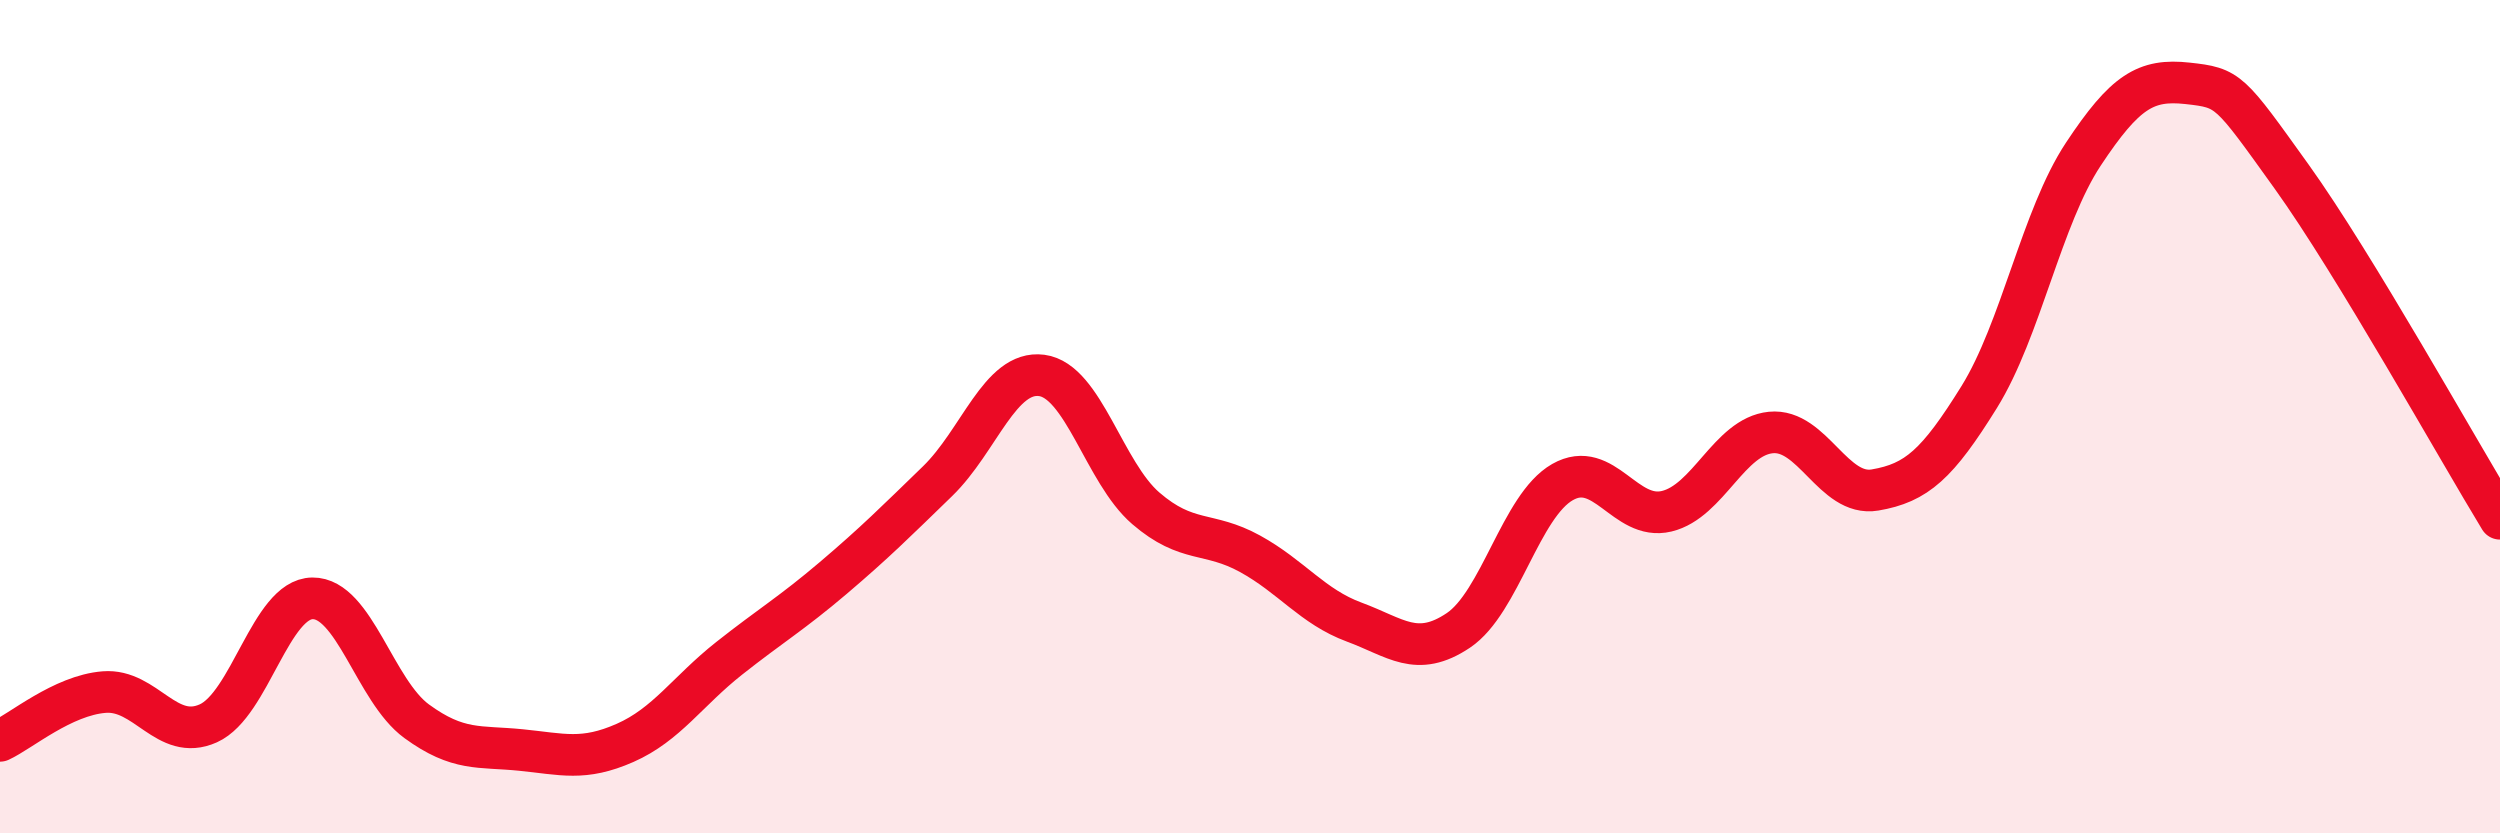 
    <svg width="60" height="20" viewBox="0 0 60 20" xmlns="http://www.w3.org/2000/svg">
      <path
        d="M 0,17.78 C 0.5,17.55 1.5,16.69 2.5,16.61 C 3.5,16.53 4,17.81 5,17.36 C 6,16.91 6.5,14.37 7.5,14.36 C 8.5,14.35 9,16.58 10,17.31 C 11,18.04 11.5,17.9 12.5,18 C 13.5,18.1 14,18.27 15,17.83 C 16,17.39 16.5,16.59 17.5,15.8 C 18.5,15.01 19,14.72 20,13.87 C 21,13.02 21.5,12.52 22.5,11.55 C 23.5,10.58 24,8.88 25,9.01 C 26,9.14 26.5,11.34 27.5,12.2 C 28.5,13.06 29,12.74 30,13.29 C 31,13.84 31.5,14.56 32.5,14.93 C 33.5,15.3 34,15.8 35,15.13 C 36,14.46 36.5,12.14 37.5,11.57 C 38.5,11 39,12.51 40,12.27 C 41,12.03 41.5,10.48 42.5,10.38 C 43.5,10.28 44,11.93 45,11.76 C 46,11.59 46.5,11.14 47.5,9.53 C 48.5,7.92 49,5.21 50,3.7 C 51,2.19 51.5,1.89 52.5,2 C 53.5,2.11 53.5,2.15 55,4.24 C 56.5,6.33 59,10.81 60,12.45L60 20L0 20Z"
        fill="#EB0A25"
        opacity="0.1"
        stroke-linecap="round"
        stroke-linejoin="round"
      />
      <path
        d="M 0,17.78 C 0.5,17.55 1.5,16.69 2.5,16.61 C 3.5,16.53 4,17.81 5,17.36 C 6,16.91 6.5,14.37 7.5,14.36 C 8.5,14.35 9,16.58 10,17.31 C 11,18.04 11.5,17.9 12.5,18 C 13.5,18.1 14,18.27 15,17.83 C 16,17.39 16.5,16.59 17.5,15.8 C 18.5,15.01 19,14.72 20,13.87 C 21,13.02 21.5,12.52 22.5,11.55 C 23.5,10.58 24,8.88 25,9.01 C 26,9.14 26.5,11.34 27.5,12.2 C 28.5,13.06 29,12.74 30,13.29 C 31,13.84 31.5,14.56 32.5,14.93 C 33.5,15.3 34,15.8 35,15.13 C 36,14.46 36.5,12.14 37.5,11.57 C 38.5,11 39,12.51 40,12.27 C 41,12.03 41.5,10.48 42.5,10.38 C 43.5,10.28 44,11.93 45,11.76 C 46,11.59 46.5,11.14 47.5,9.53 C 48.5,7.92 49,5.21 50,3.7 C 51,2.19 51.5,1.89 52.5,2 C 53.5,2.11 53.5,2.15 55,4.24 C 56.5,6.33 59,10.81 60,12.45"
        stroke="#EB0A25"
        stroke-width="1"
        fill="none"
        stroke-linecap="round"
        stroke-linejoin="round"
      />
    </svg>
  